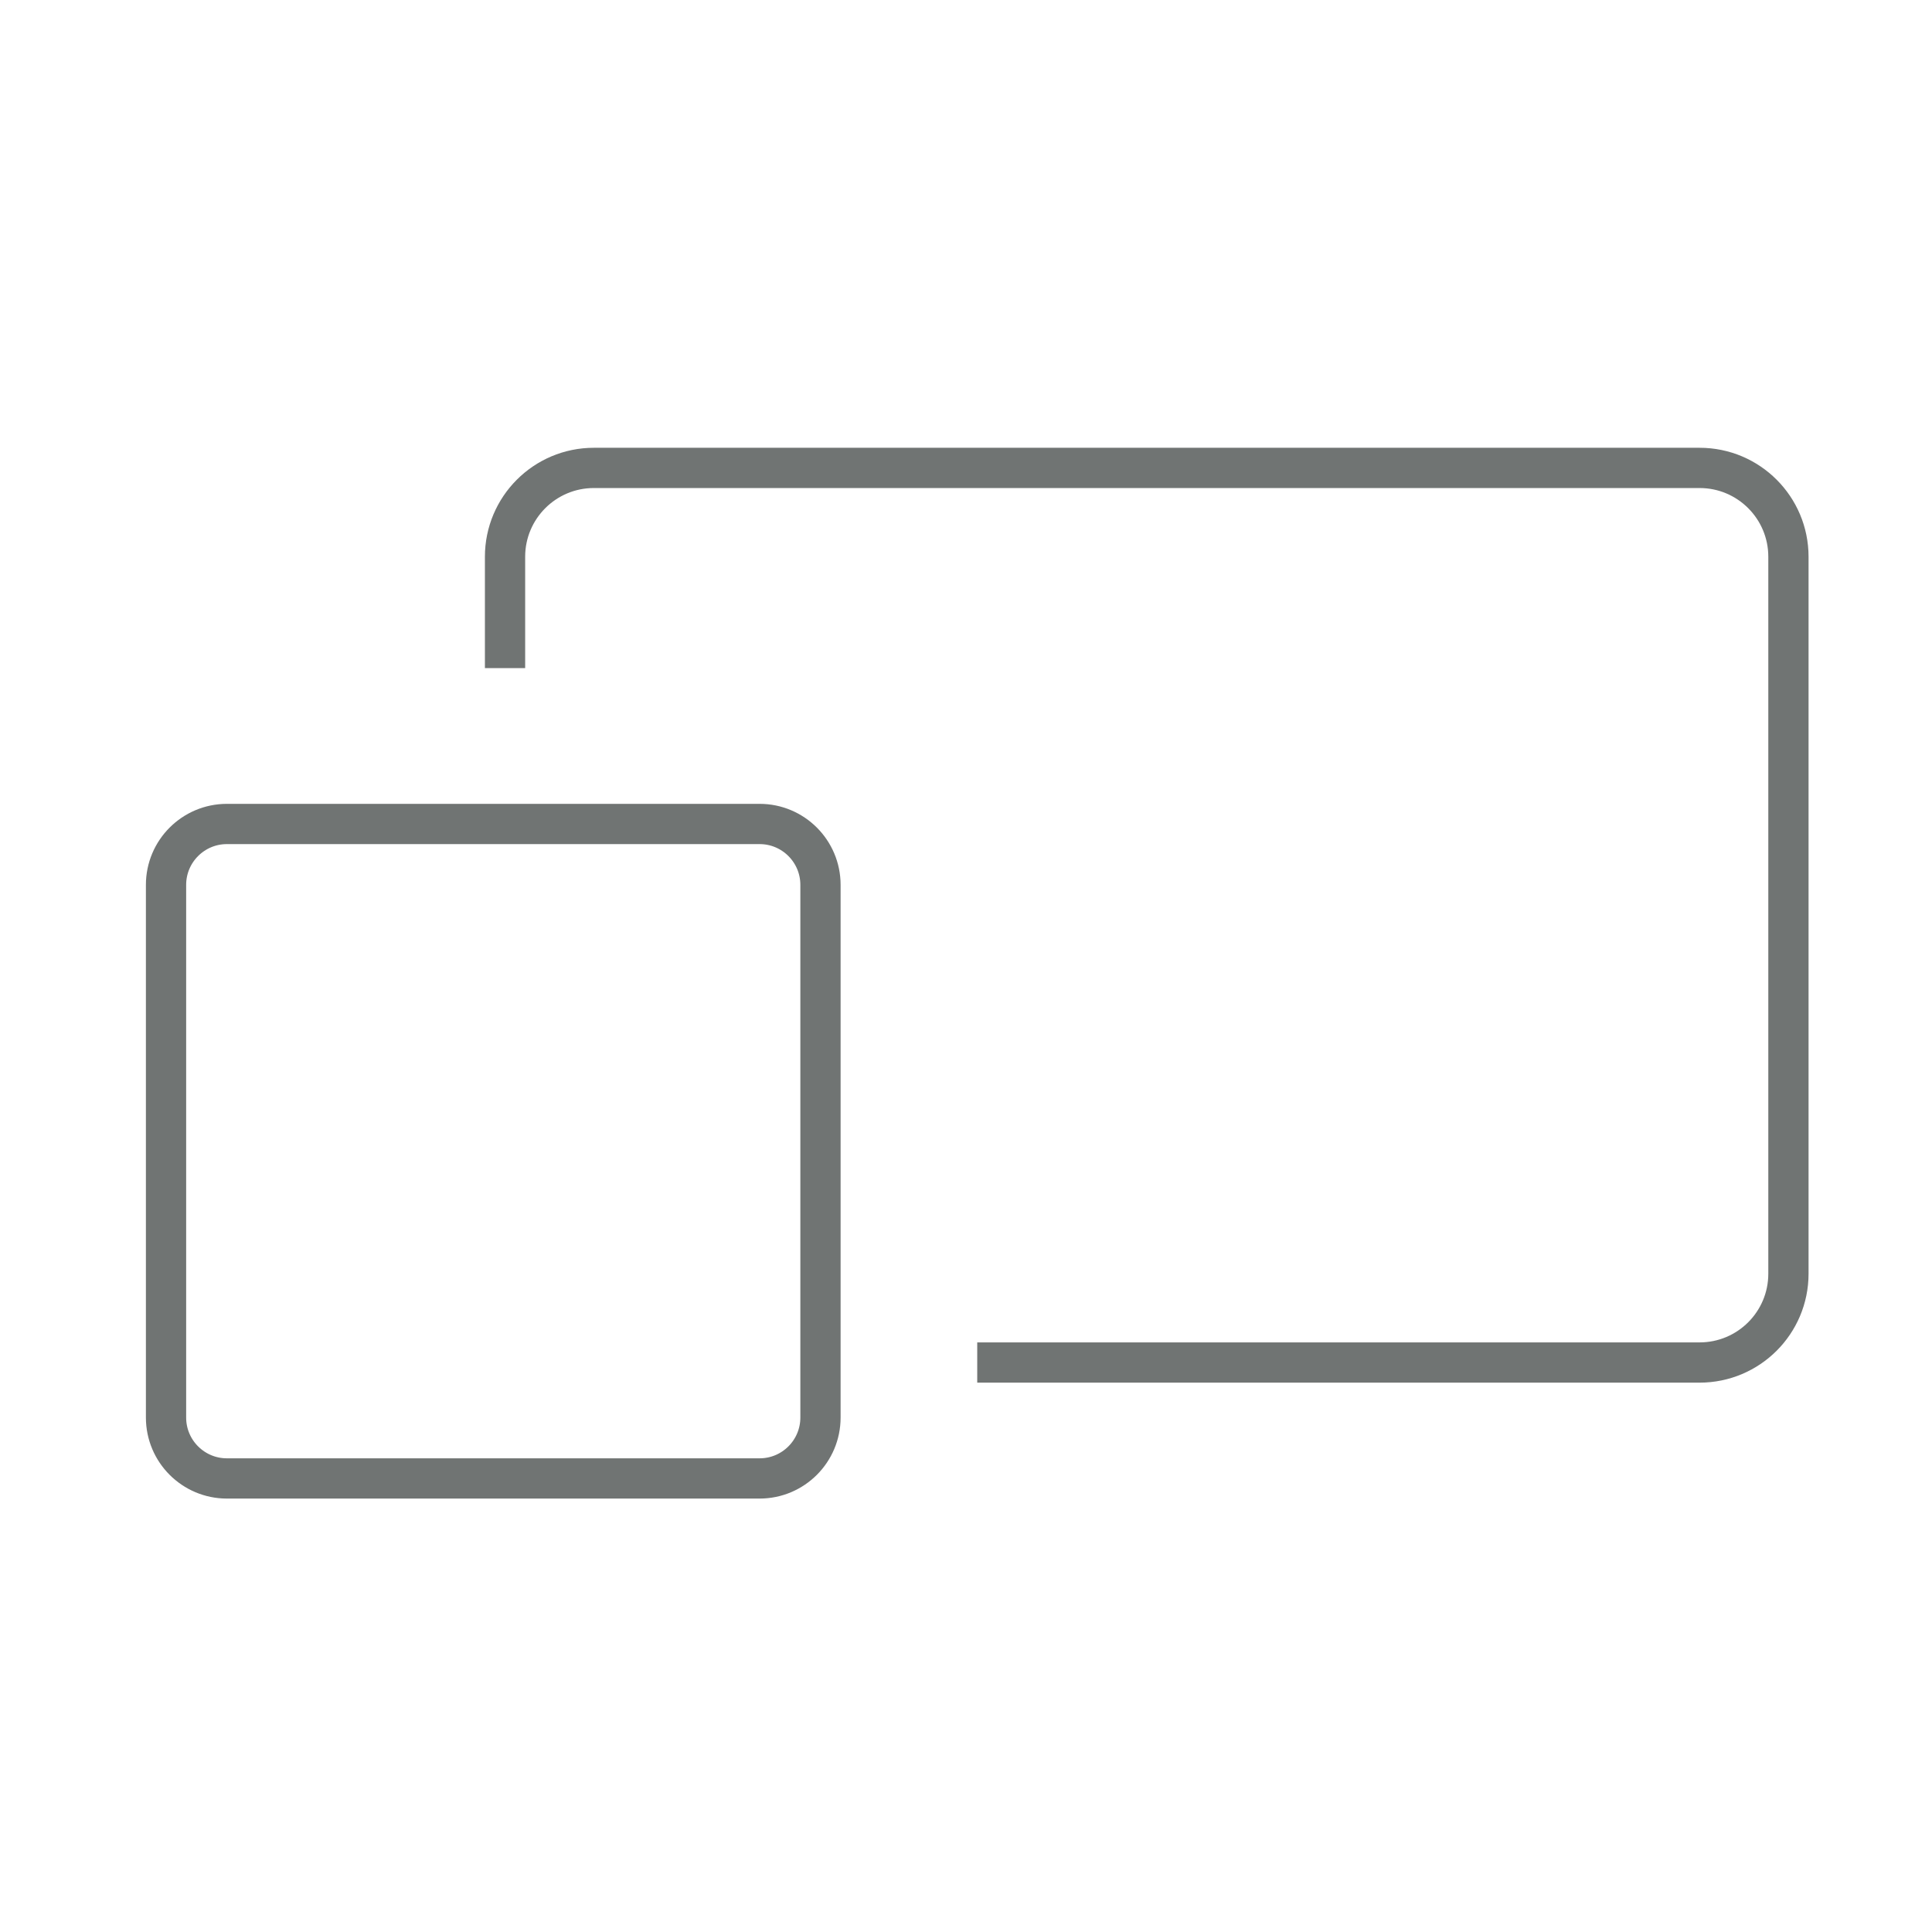 <?xml version="1.0" encoding="UTF-8"?>
<svg width="96px" height="96px" viewBox="0 0 96 96" version="1.1" xmlns="http://www.w3.org/2000/svg" xmlns:xlink="http://www.w3.org/1999/xlink">
    <!-- Generator: Sketch 54.1 (76490) - https://sketchapp.com -->
    <title>双彩屏 </title>
    <desc>Created with Sketch.</desc>
    <g id="双彩屏-" stroke="none" stroke-width="1" fill="none" fill-rule="evenodd">
        <g id="Dual-Screen" stroke="#707473">
            <g id="编组" transform="translate(7.5, 22.5)">
                <path d="M30.245,50.963 L3.774,50.963 C2.105,50.963 0.75,49.608 0.75,47.937 L0.75,21.468 C0.75,19.799 2.105,18.443 3.774,18.443 L30.245,18.443 C31.914,18.443 33.269,19.799 33.269,21.468 L33.269,47.937 C33.269,49.608 31.914,50.963 30.245,50.963 Z" id="Stroke-1" stroke-width="2"></path>
                <path d="M17.595,10.697 L17.595,5.165 C17.595,2.727 19.572,0.75 22.009,0.75 L76.951,0.75 C79.391,0.75 81.366,2.727 81.366,5.165 L81.366,40.79 C81.366,43.227 79.391,45.203 76.951,45.203 L41.058,45.203" id="Stroke-3" stroke-width="2"></path>
            </g>
        </g>
    </g>
</svg>